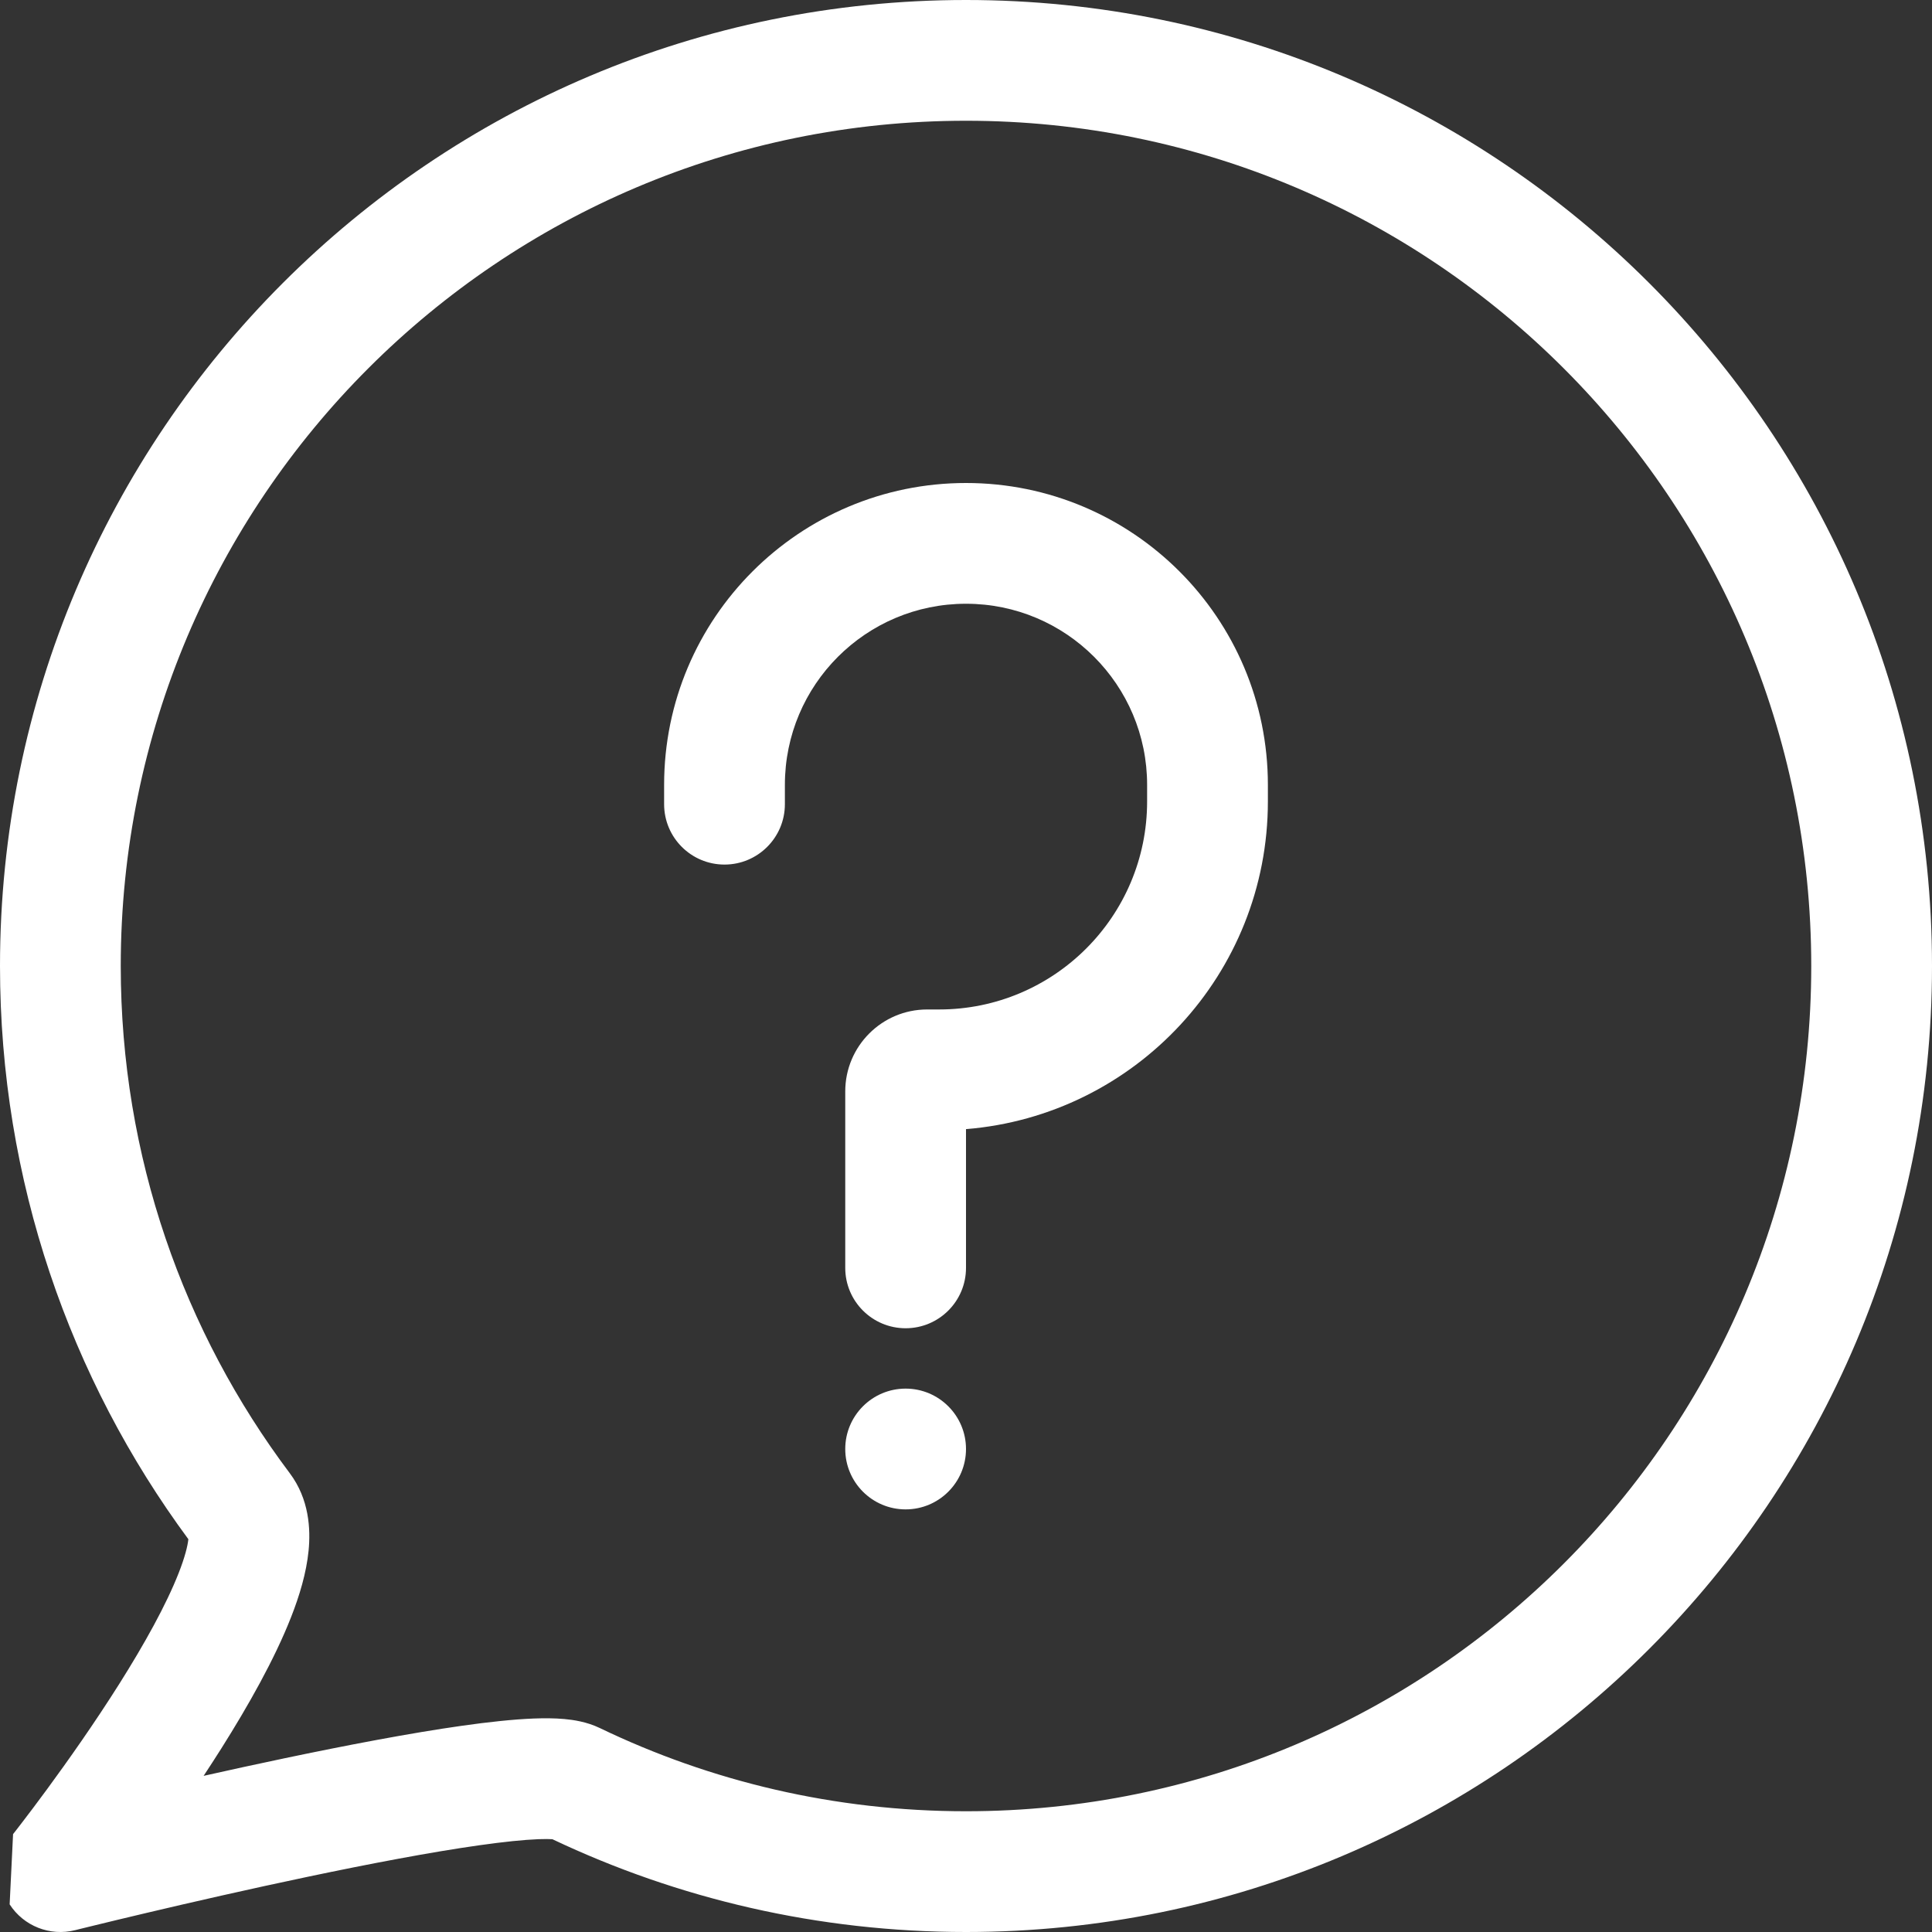 <svg width="110" height="110" viewBox="0 0 110 110" fill="none" xmlns="http://www.w3.org/2000/svg">
<rect x="0" y="0" width="110" height="110" fill="#333333" stroke="none"/>
<path d="M55 34.375C49.304 34.375 44.688 38.992 44.688 44.688V45.788C44.688 47.686 43.148 49.225 41.25 49.225C39.352 49.225 37.812 47.686 37.812 45.788V44.688C37.812 35.195 45.508 27.5 55 27.5C64.492 27.5 72.188 35.195 72.188 44.688V45.631C72.188 55.454 64.622 63.509 55 64.288V72.188C55 74.086 53.461 75.625 51.562 75.625C49.664 75.625 48.125 74.086 48.125 72.188V62.14C48.125 59.564 50.214 57.475 52.79 57.475H53.469C60.01 57.475 65.312 52.172 65.312 45.631V44.688C65.312 38.992 60.696 34.375 55 34.375Z" fill="white"/>
<path d="M51.562 85.938C53.461 85.938 55 84.398 55 82.5C55 80.602 53.461 79.062 51.562 79.062C49.664 79.062 48.125 80.602 48.125 82.5C48.125 84.398 49.664 85.938 51.562 85.938Z" fill="white"/>
<path fill-rule="evenodd" clip-rule="evenodd" d="M0.744 104.427L0.749 104.421L0.774 104.389L0.876 104.259C0.966 104.143 1.101 103.969 1.273 103.744C1.617 103.296 2.109 102.647 2.691 101.854C3.858 100.265 5.372 98.123 6.786 95.882C8.22 93.609 9.465 91.369 10.175 89.556C10.527 88.66 10.683 88.025 10.725 87.636C3.985 78.507 0 67.214 0 55C0 24.624 24.624 0 55 0C85.376 0 110 24.624 110 55C110 85.376 85.376 110 55 110C46.58 110 38.593 108.106 31.451 104.717C31.286 104.706 31.027 104.701 30.659 104.715C29.821 104.748 28.68 104.865 27.288 105.062C24.519 105.453 21.049 106.116 17.611 106.837C14.187 107.556 10.85 108.321 8.365 108.908C7.124 109.201 6.098 109.449 5.383 109.624C5.026 109.711 4.747 109.78 4.557 109.826L4.342 109.88L4.272 109.897C2.844 110.254 1.347 109.663 0.549 108.426L0.744 104.427ZM55 6.875C28.421 6.875 6.875 28.421 6.875 55C6.875 65.84 10.455 75.834 16.498 83.878C17.606 85.352 17.69 87.061 17.57 88.285C17.445 89.559 17.047 90.864 16.576 92.065C15.628 94.484 14.111 97.156 12.601 99.55C12.267 100.078 11.93 100.6 11.593 101.11C13.06 100.781 14.619 100.44 16.199 100.109C19.686 99.377 23.33 98.678 26.325 98.254C27.815 98.044 29.219 97.891 30.395 97.845C30.981 97.823 31.578 97.824 32.137 97.875C32.627 97.92 33.398 98.025 34.148 98.386C40.452 101.422 47.522 103.125 55 103.125C81.579 103.125 103.125 81.579 103.125 55C103.125 28.421 81.579 6.875 55 6.875Z" fill="white"/>
</svg>
